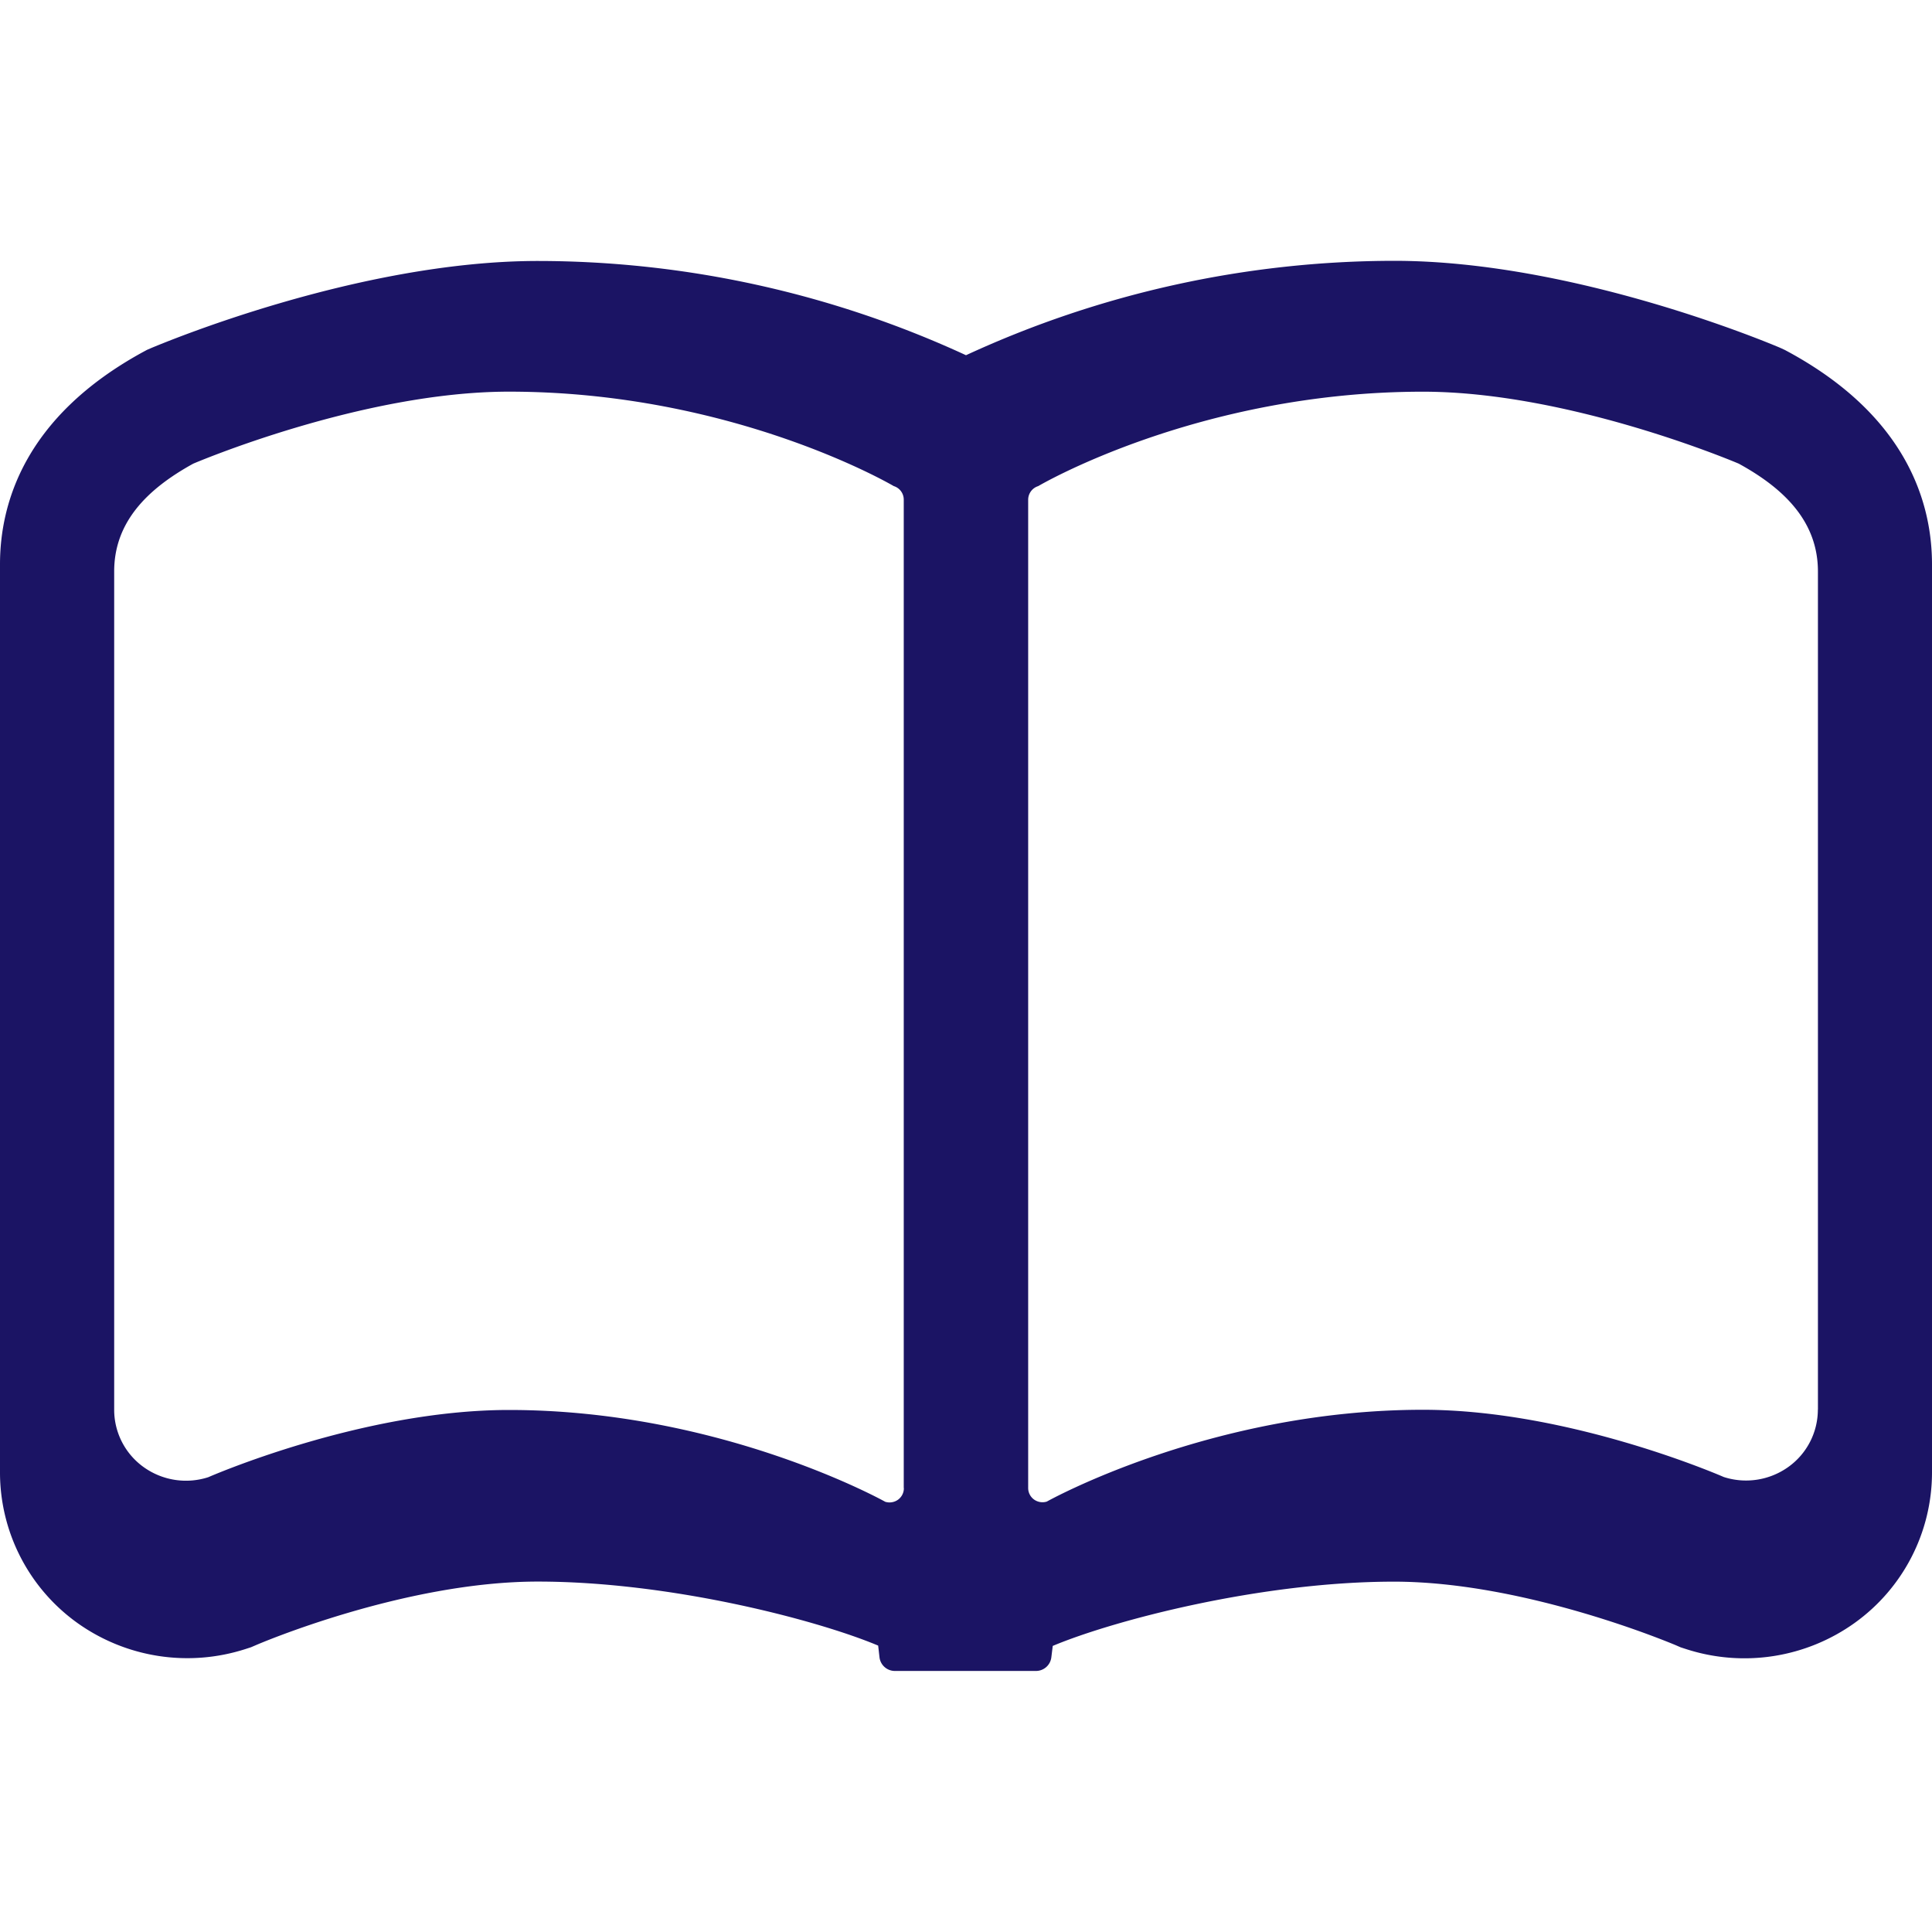 <svg id="レイヤー_1" data-name="レイヤー 1" xmlns="http://www.w3.org/2000/svg" viewBox="0 0 500 500"><defs><style>.cls-1{fill:#1b1464;}</style></defs><title>アートボード 7 のコピー 13</title><path class="cls-1" d="M463.16,91.24l-1.22-.66L460.68,90c-2.15-.91-53.08-22.5-99.87-22.5A264.71,264.71,0,0,0,250,91.93,264.72,264.72,0,0,0,139.22,67.54C92.4,67.54,41.47,89.13,39.3,90l-1.25.54-1.22.66C6.39,107.93,0,130.26,0,146.06V381.2A47.92,47.92,0,0,0,20,420a49,49,0,0,0,43.59,6.75l1.36-.44,1.33-.57c.38-.17,38.19-16.43,72.89-16.43,34.21,0,72.16,9.88,88.1,16.57l.34,3a4,4,0,0,0,4,3.56h22.52l13.95,0a4,4,0,0,0,4-3.48l.37-3c15.93-6.68,54-16.63,88.32-16.63s72.52,16.3,72.88,16.43l1.31.57,1.36.44A49,49,0,0,0,480,420a47.92,47.92,0,0,0,20-38.84V146.06C500,130.26,493.6,107.93,463.16,91.24ZM233.92,385.12a3.68,3.68,0,0,1-1.51,3,3.76,3.76,0,0,1-3.31.54s-42.39-23.76-97.37-23.76c-38.22,0-77.83,17.4-77.83,17.4a18.8,18.8,0,0,1-16.69-2.59,18.25,18.25,0,0,1-7.66-14.85V147.91C29.54,135.2,38,126.61,50,120c0,0,43.49-18.64,81.71-18.64,58.24,0,99.59,24.44,99.59,24.44a3.66,3.66,0,0,1,2.59,3.51v255.8Zm236.54-20.31a18.25,18.25,0,0,1-7.66,14.85,18.8,18.8,0,0,1-16.69,2.59s-39.61-17.4-77.83-17.4c-55,0-97.37,23.76-97.37,23.76a3.76,3.76,0,0,1-3.31-.54,3.68,3.68,0,0,1-1.51-3V129.32a3.69,3.69,0,0,1,2.59-3.51s41.35-24.44,99.59-24.44C406.49,101.37,450,120,450,120c12.05,6.6,20.48,15.2,20.48,27.91v216.9Z"/></svg>